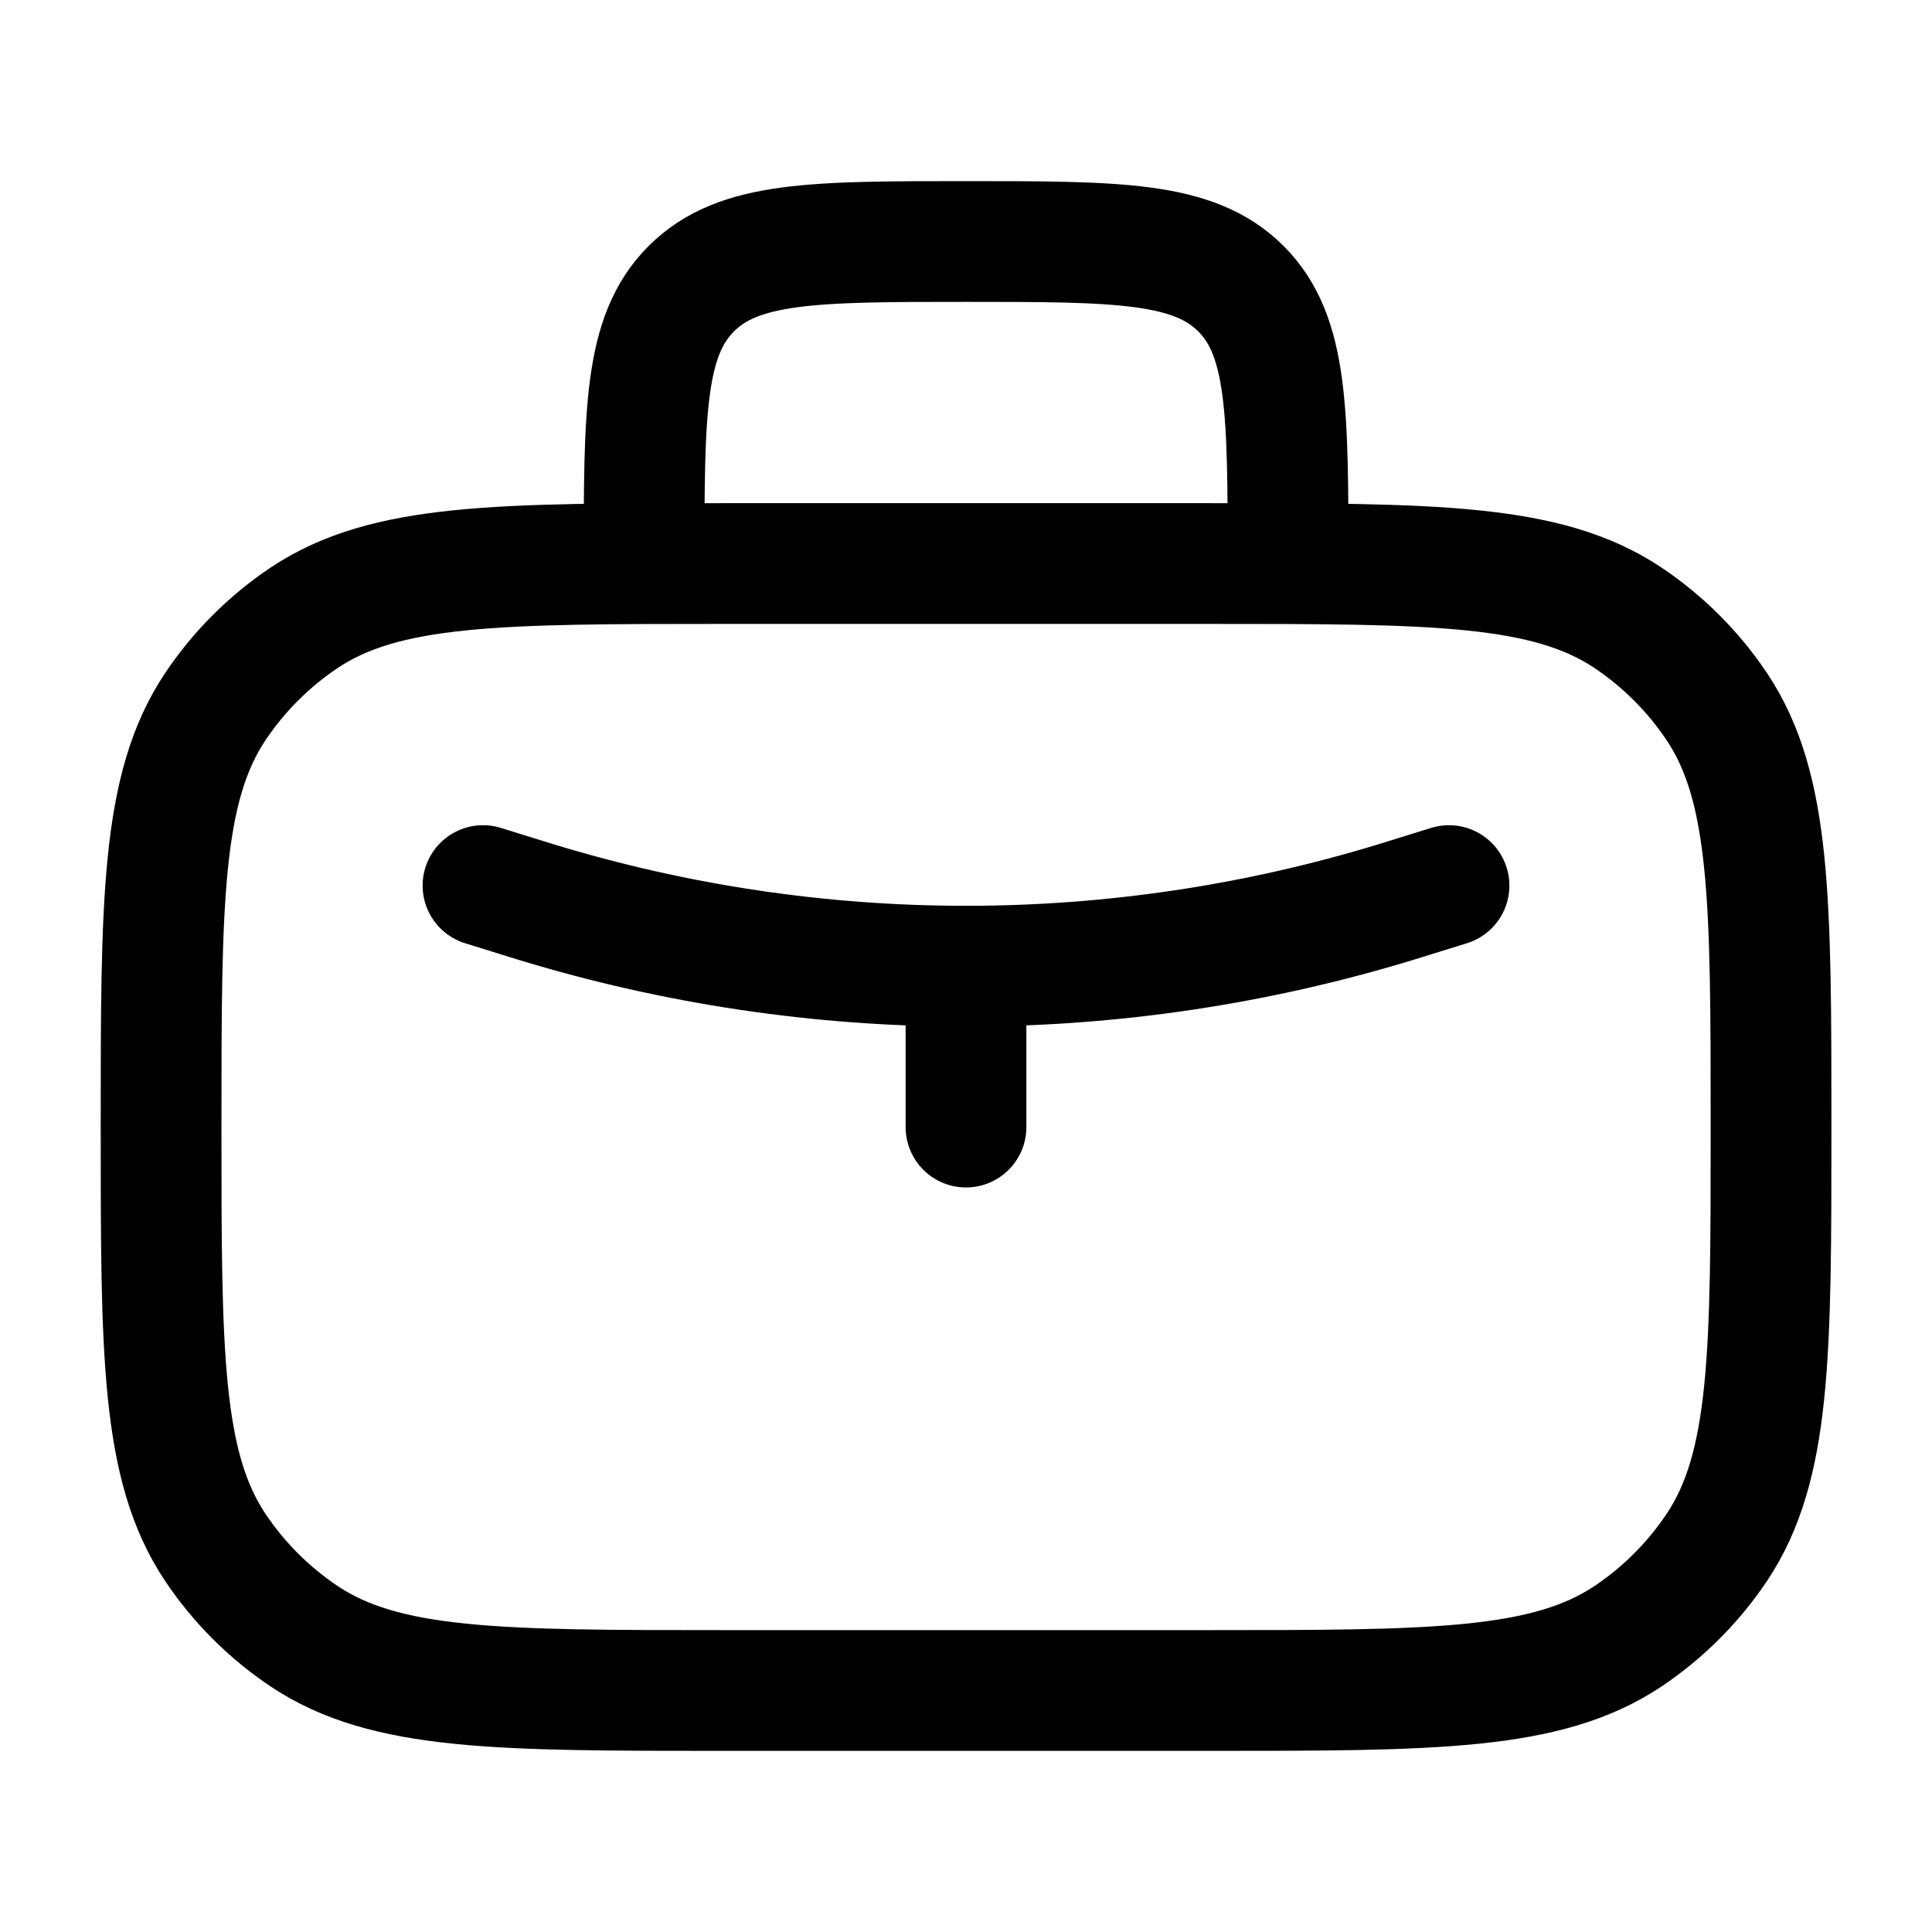 <svg width="16" height="16" viewBox="0 0 16 16" fill="none" xmlns="http://www.w3.org/2000/svg">
<path d="M10.667 4.667C10.667 3.409 10.667 2.781 10.277 2.391C9.886 2 9.258 2 8.001 2C6.743 2 6.115 2 5.725 2.391C5.334 2.781 5.334 3.409 5.334 4.667M1.334 9.333C1.334 7.461 1.334 6.525 1.783 5.852C1.978 5.561 2.228 5.311 2.519 5.116C3.192 4.667 4.127 4.667 6.001 4.667H10.001C11.873 4.667 12.809 4.667 13.482 5.116C13.773 5.311 14.023 5.561 14.218 5.852C14.667 6.525 14.667 7.46 14.667 9.333C14.667 11.207 14.667 12.142 14.218 12.815C14.023 13.106 13.773 13.356 13.482 13.551C12.809 14 11.874 14 10.001 14H6.001C4.128 14 3.192 14 2.519 13.551C2.228 13.356 1.978 13.106 1.783 12.815C1.334 12.142 1.334 11.207 1.334 9.333Z" stroke="black" stroke-linecap="round" stroke-linejoin="round"/>
<path d="M4 7.334L4.435 7.469C6.759 8.179 9.241 8.179 11.565 7.469L12 7.334M8 8.001V9.334" stroke="black" stroke-linecap="round" stroke-linejoin="round"/>
</svg>
